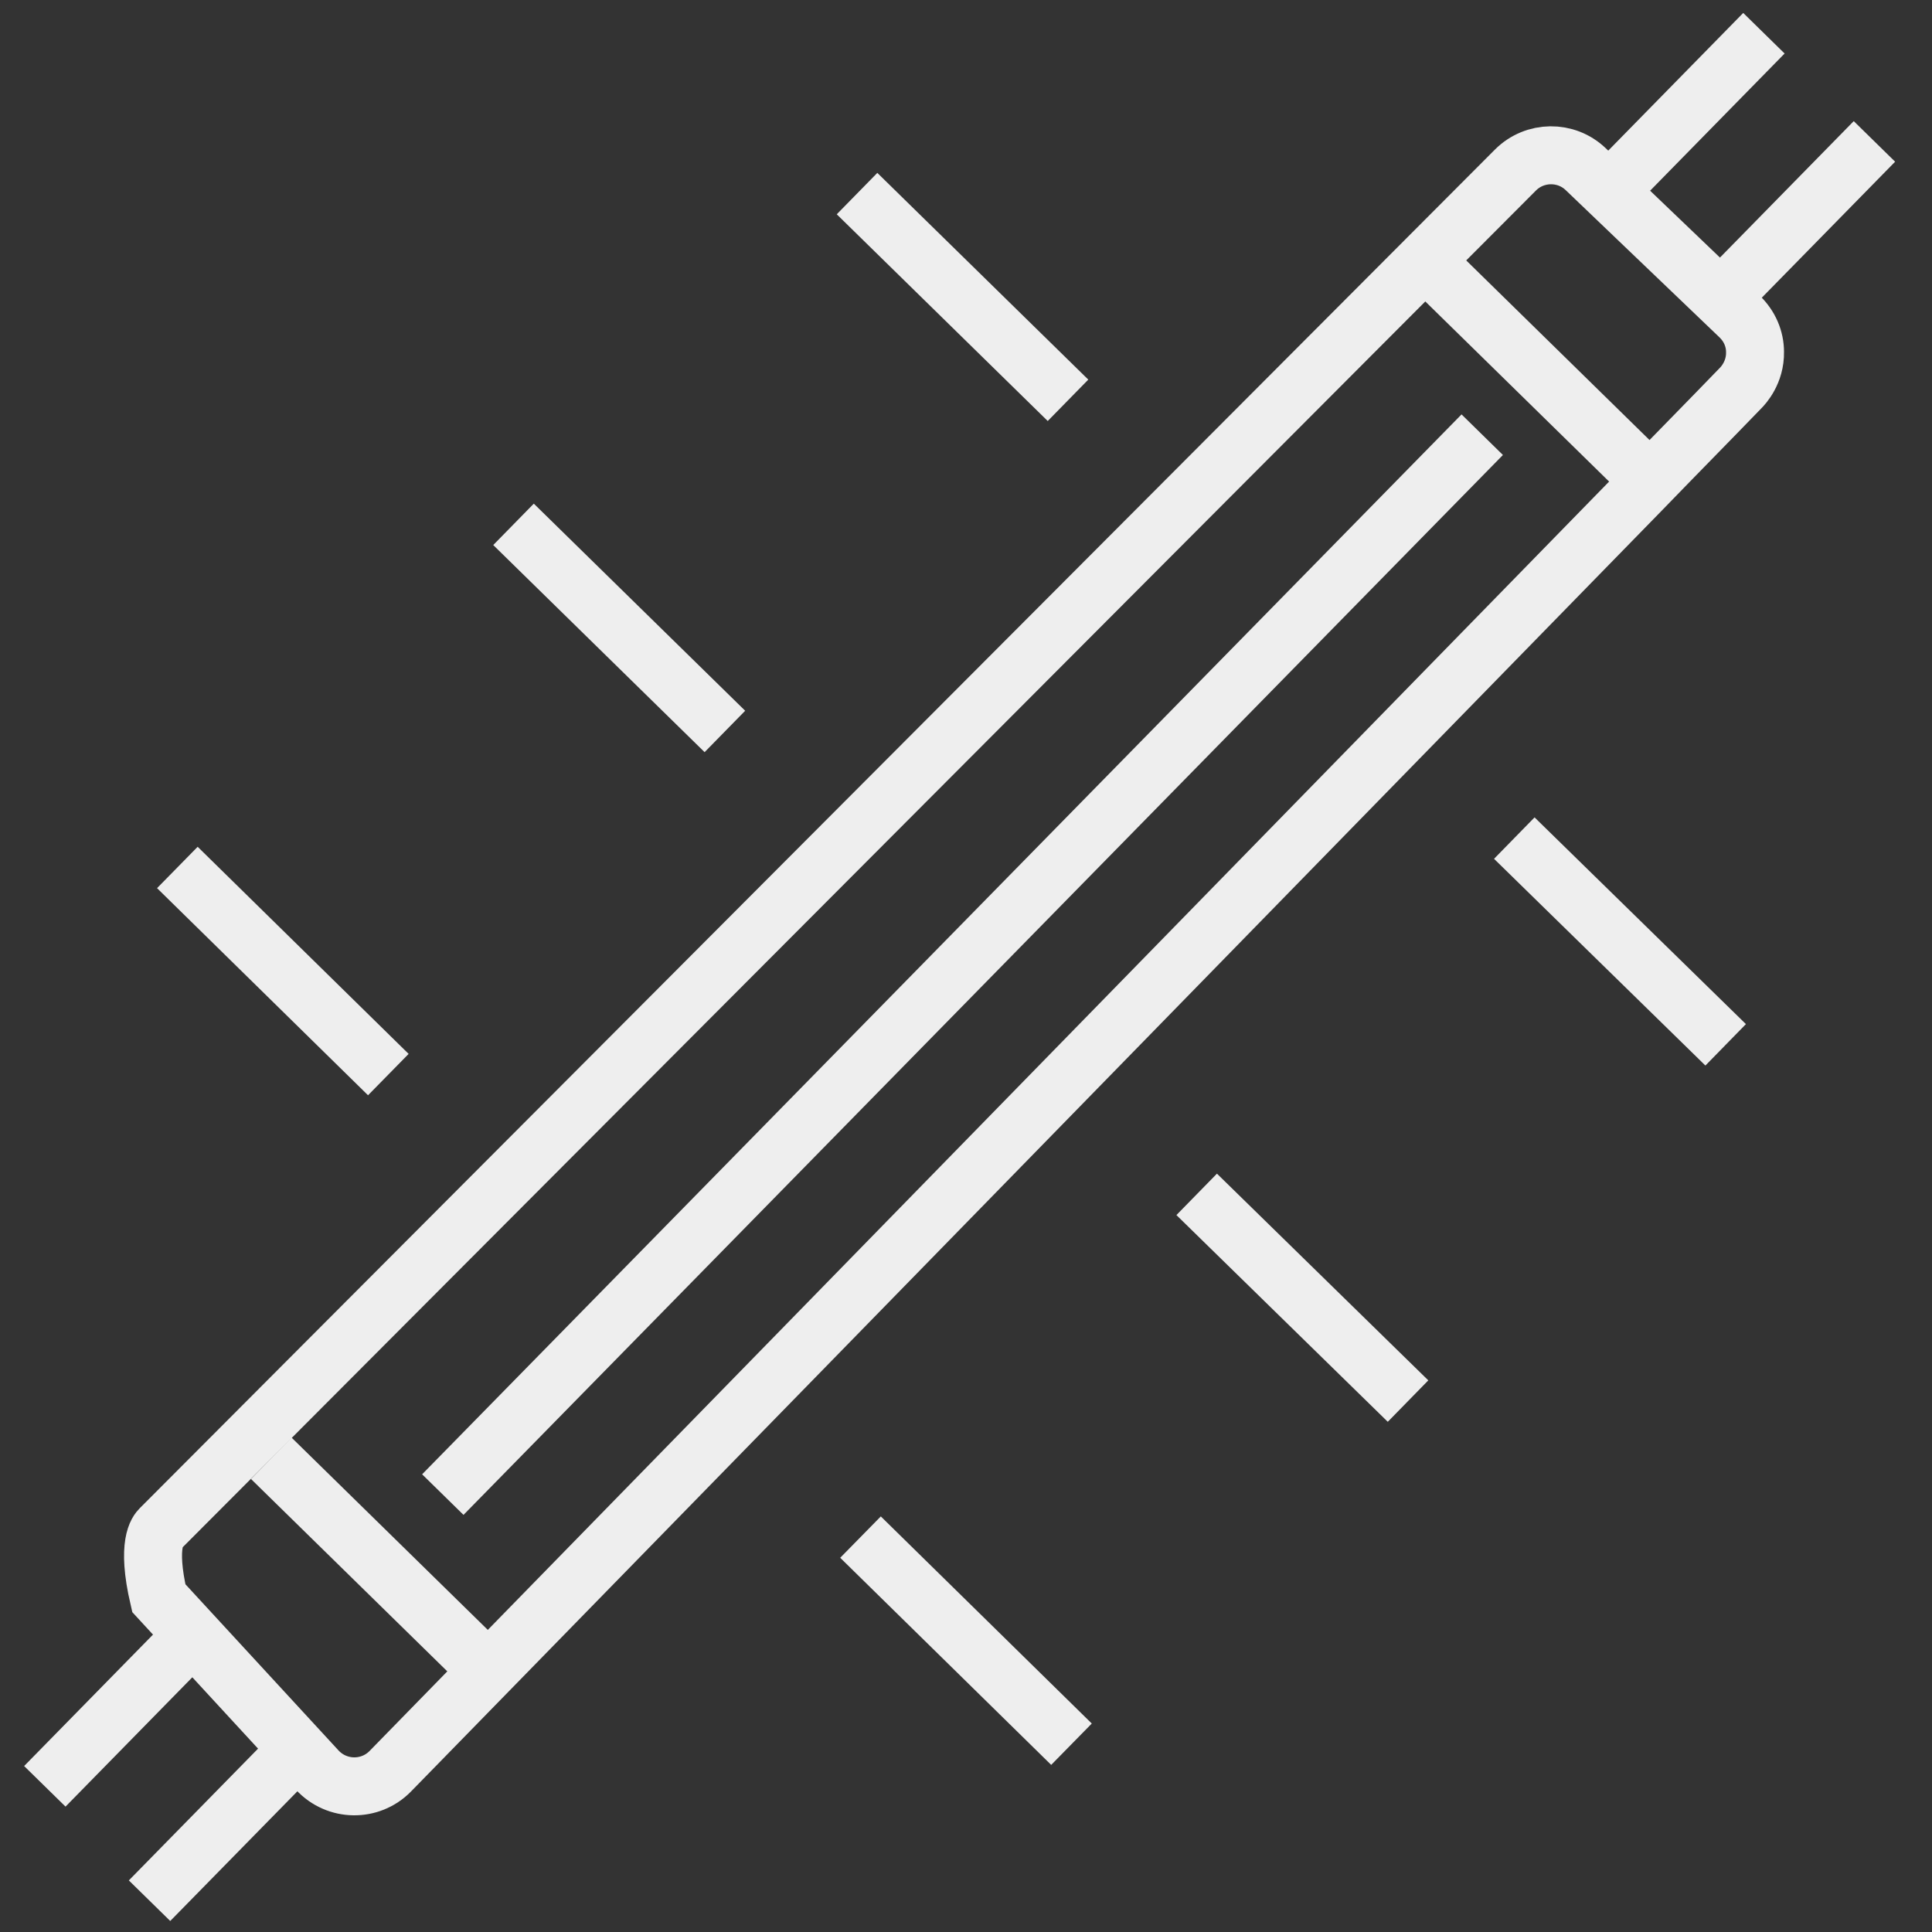<svg xmlns="http://www.w3.org/2000/svg" id="Layer_1" viewBox="0 0 50 50"><rect x="0" y="0" width="50" height="50" fill="#333333" stroke="none"/><defs><style> .st0 { fill: none; stroke: #eee; stroke-miterlimit: 10; stroke-width: 1.5px; } </style></defs><path class="st0" d="M4.11,41.36l4.1,4.45c.51.55,1.37.56,1.89.03,10.8-11.06,21.59-22.11,32.39-33.17.85-.88,1.71-1.75,2.56-2.63.06-.06.38-.4.37-.93,0-.34-.14-.67-.4-.92l-3.98-3.81c-.51-.49-1.32-.48-1.82.02C27.53,16.12,15.84,27.84,4.15,39.56c-.06.06-.37.38-.04,1.8Z"></path><line class="st0" x1="38.36" y1="11.25" x2="11.46" y2="38.68"></line><line class="st0" x1="45.65" y1=".86" x2="41.64" y2="4.95"></line><line class="st0" x1="5.17" y1="42.14" x2="1.16" y2="46.23"></line><line class="st0" x1="48.51" y1="3.66" x2="44.5" y2="7.75"></line><line class="st0" x1="7.88" y1="45.1" x2="3.87" y2="49.19"></line><line class="st0" x1="22.27" y1="39.78" x2="27.73" y2="45.14"></line><line class="st0" x1="4.59" y1="22.45" x2="10.05" y2="27.81"></line><line class="st0" x1="22.18" y1="5.01" x2="27.64" y2="10.36"></line><line class="st0" x1="7.02" y1="37.74" x2="12.49" y2="43.1"></line><line class="st0" x1="37.15" y1="7.01" x2="42.62" y2="12.37"></line><line class="st0" x1="39.19" y1="21.69" x2="44.66" y2="27.04"></line><line class="st0" x1="30.97" y1="30.91" x2="36.44" y2="36.26"></line><line class="st0" x1="13.29" y1="13.57" x2="18.76" y2="18.93"></line></svg>